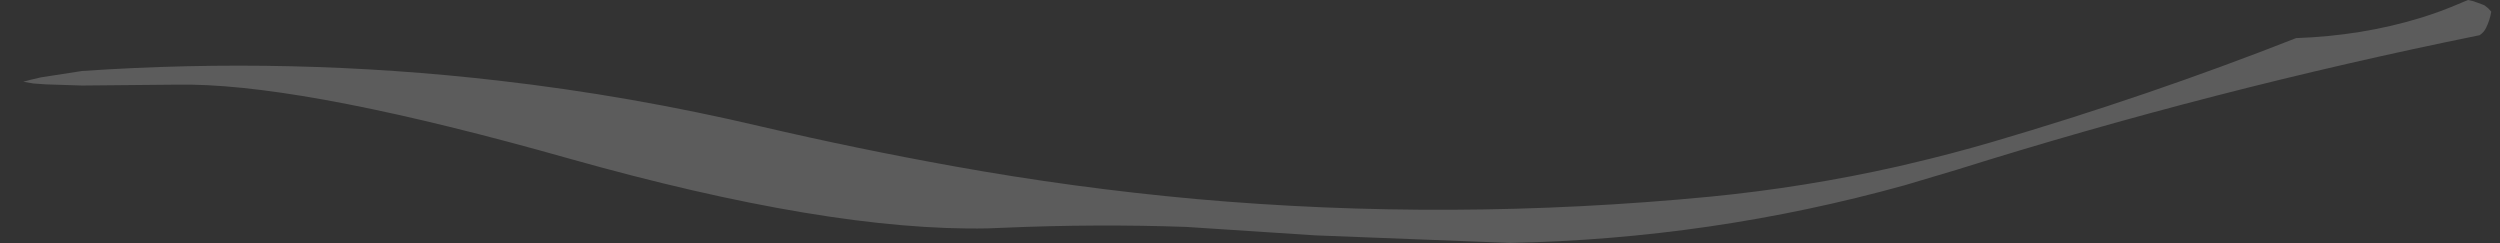 <?xml version="1.0" encoding="UTF-8" standalone="no"?>
<svg xmlns:xlink="http://www.w3.org/1999/xlink" height="41.8px" width="429.65px" xmlns="http://www.w3.org/2000/svg">
  <rect width="100%" height="100%" fill="#333333" stroke="none"/>
  <g transform="matrix(1.0, 0.0, 0.0, 1.0, 214.05, -18.05)">
    <path d="M-210.05 32.1 L-208.3 32.4 -206.15 32.55 Q-203.05 32.65 -199.95 32.75 -191.95 32.65 -183.95 32.6 L-181.15 32.6 Q-159.9 32.95 -116.25 45.3 -71.7 57.85 -44.3 57.3 L-41.75 57.2 Q-25.6 56.5 -10.15 57.05 0.95 57.8 12.0 58.5 28.75 59.15 45.5 59.8 80.05 59.1 113.25 49.9 L122.15 47.25 Q166.45 33.35 212.1 24.1 212.85 23.6 213.2 22.85 213.85 21.55 214.1 20.05 L213.55 19.45 212.9 18.95 212.4 18.75 211.0 18.25 210.1 18.05 208.9 18.55 Q205.45 20.05 201.85 21.15 191.85 24.2 180.55 24.6 155.1 34.6 128.5 42.4 121.35 44.5 114.05 46.2 L112.15 46.65 Q96.2 50.25 79.85 51.85 35.25 56.15 -8.55 52.25 -29.5 50.35 -50.25 46.6 -66.9 43.6 -83.2 39.8 -105.7 34.5 -128.4 31.9 -163.9 27.8 -199.95 30.25 L-207.05 31.35 Q-208.0 31.6 -208.95 31.8 -209.5 31.95 -210.05 32.1" fill="#ffffff" fill-opacity="0.2" fill-rule="evenodd" stroke="none">
      <animate attributeName="fill" dur="2s" repeatCount="indefinite" values="#ffffff;#ffffff"/>
      <animate attributeName="fill-opacity" dur="2s" repeatCount="indefinite" values="0.2;0.2"/>
      <animate attributeName="d" dur="2s" repeatCount="indefinite" values="M-210.05 32.1 L-208.3 32.4 -206.15 32.55 Q-203.05 32.65 -199.95 32.75 -191.95 32.65 -183.95 32.6 L-181.15 32.6 Q-159.9 32.95 -116.25 45.3 -71.7 57.85 -44.3 57.3 L-41.75 57.2 Q-25.6 56.5 -10.15 57.05 0.95 57.8 12.0 58.5 28.75 59.15 45.5 59.8 80.05 59.1 113.25 49.9 L122.15 47.25 Q166.45 33.35 212.1 24.1 212.85 23.6 213.2 22.85 213.85 21.55 214.1 20.05 L213.55 19.45 212.9 18.95 212.4 18.75 211.0 18.25 210.1 18.05 208.9 18.55 Q205.45 20.05 201.85 21.15 191.85 24.2 180.55 24.6 155.1 34.6 128.5 42.4 121.35 44.5 114.05 46.2 L112.15 46.65 Q96.2 50.25 79.85 51.85 35.25 56.15 -8.55 52.25 -29.5 50.35 -50.25 46.6 -66.9 43.6 -83.2 39.8 -105.7 34.5 -128.4 31.9 -163.9 27.8 -199.95 30.25 L-207.05 31.35 Q-208.0 31.6 -208.95 31.8 -209.5 31.95 -210.05 32.1;M-214.05 36.6 L-212.55 38.1 -211.05 39.6 Q-207.8 40.1 -204.7 41.1 -197.05 43.55 -188.95 45.15 L-186.15 45.7 Q-152.6 51.75 -118.2 53.25 -82.6 54.85 -46.05 51.55 L-43.75 51.5 Q-28.45 52.05 -13.15 52.55 -2.0 53.15 9.2 52.75 25.9 52.15 42.65 49.45 70.65 44.85 109.55 36.25 L118.55 34.6 Q154.25 29.15 210.35 38.2 211.05 38.3 211.75 38.4 213.25 38.65 214.7 38.9 L215.6 39.1 215.5 38.35 215.35 37.65 214.5 36.15 214.0 35.55 213.1 34.6 Q209.35 34.05 205.6 33.5 194.95 32.1 184.3 30.75 156.95 27.85 129.15 27.9 121.6 28.0 114.05 28.1 L112.05 28.4 Q95.65 29.45 79.3 30.45 39.75 33.2 -8.55 37.85 -29.9 39.55 -51.25 41.25 -68.35 42.0 -85.4 42.75 -109.9 43.4 -131.85 42.65 -179.0 41.0 -204.9 35.7 L-212.05 34.1 Q-213.05 34.6 -213.65 35.35 -214.05 35.85 -214.05 36.6"/>
    </path>
    <path d="M-210.05 32.1 Q-209.5 31.95 -208.95 31.8 -208.0 31.6 -207.05 31.35 L-199.95 30.25 Q-163.9 27.8 -128.4 31.9 -105.7 34.5 -83.2 39.8 -66.9 43.6 -50.25 46.6 -29.5 50.35 -8.55 52.25 35.25 56.15 79.85 51.85 96.2 50.25 112.15 46.65 L114.05 46.2 Q121.35 44.5 128.5 42.4 155.1 34.6 180.55 24.6 191.85 24.2 201.85 21.15 205.45 20.05 208.9 18.55 L210.1 18.05 211.0 18.25 212.4 18.75 212.9 18.95 213.55 19.45 214.1 20.05 Q213.85 21.55 213.2 22.85 212.85 23.6 212.1 24.1 166.45 33.35 122.15 47.25 L113.25 49.9 Q80.05 59.1 45.5 59.8 28.75 59.15 12.0 58.5 0.95 57.8 -10.15 57.05 -25.6 56.5 -41.75 57.2 L-44.3 57.3 Q-71.7 57.85 -116.25 45.3 -159.9 32.95 -181.15 32.6 L-183.95 32.6 Q-191.95 32.65 -199.95 32.75 -203.05 32.65 -206.15 32.55 L-208.3 32.4 -210.05 32.1" fill="none" stroke="#000000" stroke-linecap="round" stroke-linejoin="round" stroke-opacity="0.0" stroke-width="1.0">
      <animate attributeName="stroke" dur="2s" repeatCount="indefinite" values="#000000;#000001"/>
      <animate attributeName="stroke-width" dur="2s" repeatCount="indefinite" values="0.0;0.0"/>
      <animate attributeName="fill-opacity" dur="2s" repeatCount="indefinite" values="0.0;0.0"/>
      <animate attributeName="d" dur="2s" repeatCount="indefinite" values="M-210.05 32.1 Q-209.5 31.95 -208.95 31.8 -208.0 31.6 -207.05 31.35 L-199.95 30.25 Q-163.9 27.8 -128.4 31.9 -105.7 34.5 -83.2 39.8 -66.9 43.6 -50.25 46.6 -29.5 50.35 -8.55 52.25 35.25 56.15 79.85 51.85 96.2 50.25 112.15 46.65 L114.05 46.2 Q121.35 44.5 128.5 42.4 155.1 34.6 180.55 24.6 191.85 24.2 201.85 21.15 205.45 20.05 208.9 18.55 L210.1 18.05 211.0 18.25 212.4 18.75 212.9 18.95 213.55 19.45 214.1 20.05 Q213.85 21.55 213.2 22.85 212.85 23.6 212.1 24.1 166.45 33.35 122.15 47.25 L113.25 49.9 Q80.05 59.1 45.5 59.8 28.75 59.15 12.0 58.5 0.95 57.8 -10.15 57.05 -25.6 56.5 -41.75 57.2 L-44.3 57.3 Q-71.7 57.85 -116.25 45.3 -159.9 32.95 -181.15 32.6 L-183.95 32.6 Q-191.95 32.65 -199.95 32.75 -203.05 32.65 -206.15 32.55 L-208.3 32.4 -210.05 32.1;M-214.05 36.6 Q-214.05 35.85 -213.65 35.35 -213.05 34.6 -212.05 34.1 L-204.9 35.7 Q-179.0 41.0 -131.85 42.65 -109.9 43.4 -85.4 42.75 -68.35 42.0 -51.25 41.25 -29.9 39.55 -8.55 37.85 39.75 33.2 79.3 30.45 95.65 29.45 112.05 28.4 L114.05 28.1 Q121.6 28.0 129.15 27.9 156.95 27.85 184.3 30.75 194.95 32.1 205.6 33.5 209.35 34.05 213.1 34.6 L214.0 35.55 214.5 36.15 215.35 37.65 215.5 38.35 215.6 39.1 214.7 38.9 Q213.25 38.65 211.75 38.4 211.05 38.3 210.35 38.2 154.25 29.15 118.55 34.6 L109.55 36.25 Q70.65 44.85 42.65 49.45 25.9 52.15 9.2 52.75 -2.0 53.15 -13.15 52.55 -28.45 52.05 -43.75 51.5 L-46.05 51.55 Q-82.6 54.85 -118.2 53.25 -152.6 51.75 -186.15 45.7 L-188.95 45.15 Q-197.05 43.55 -204.7 41.1 -207.8 40.1 -211.05 39.6 L-212.55 38.1 -214.05 36.6"/>
    </path>
  </g>
</svg>
